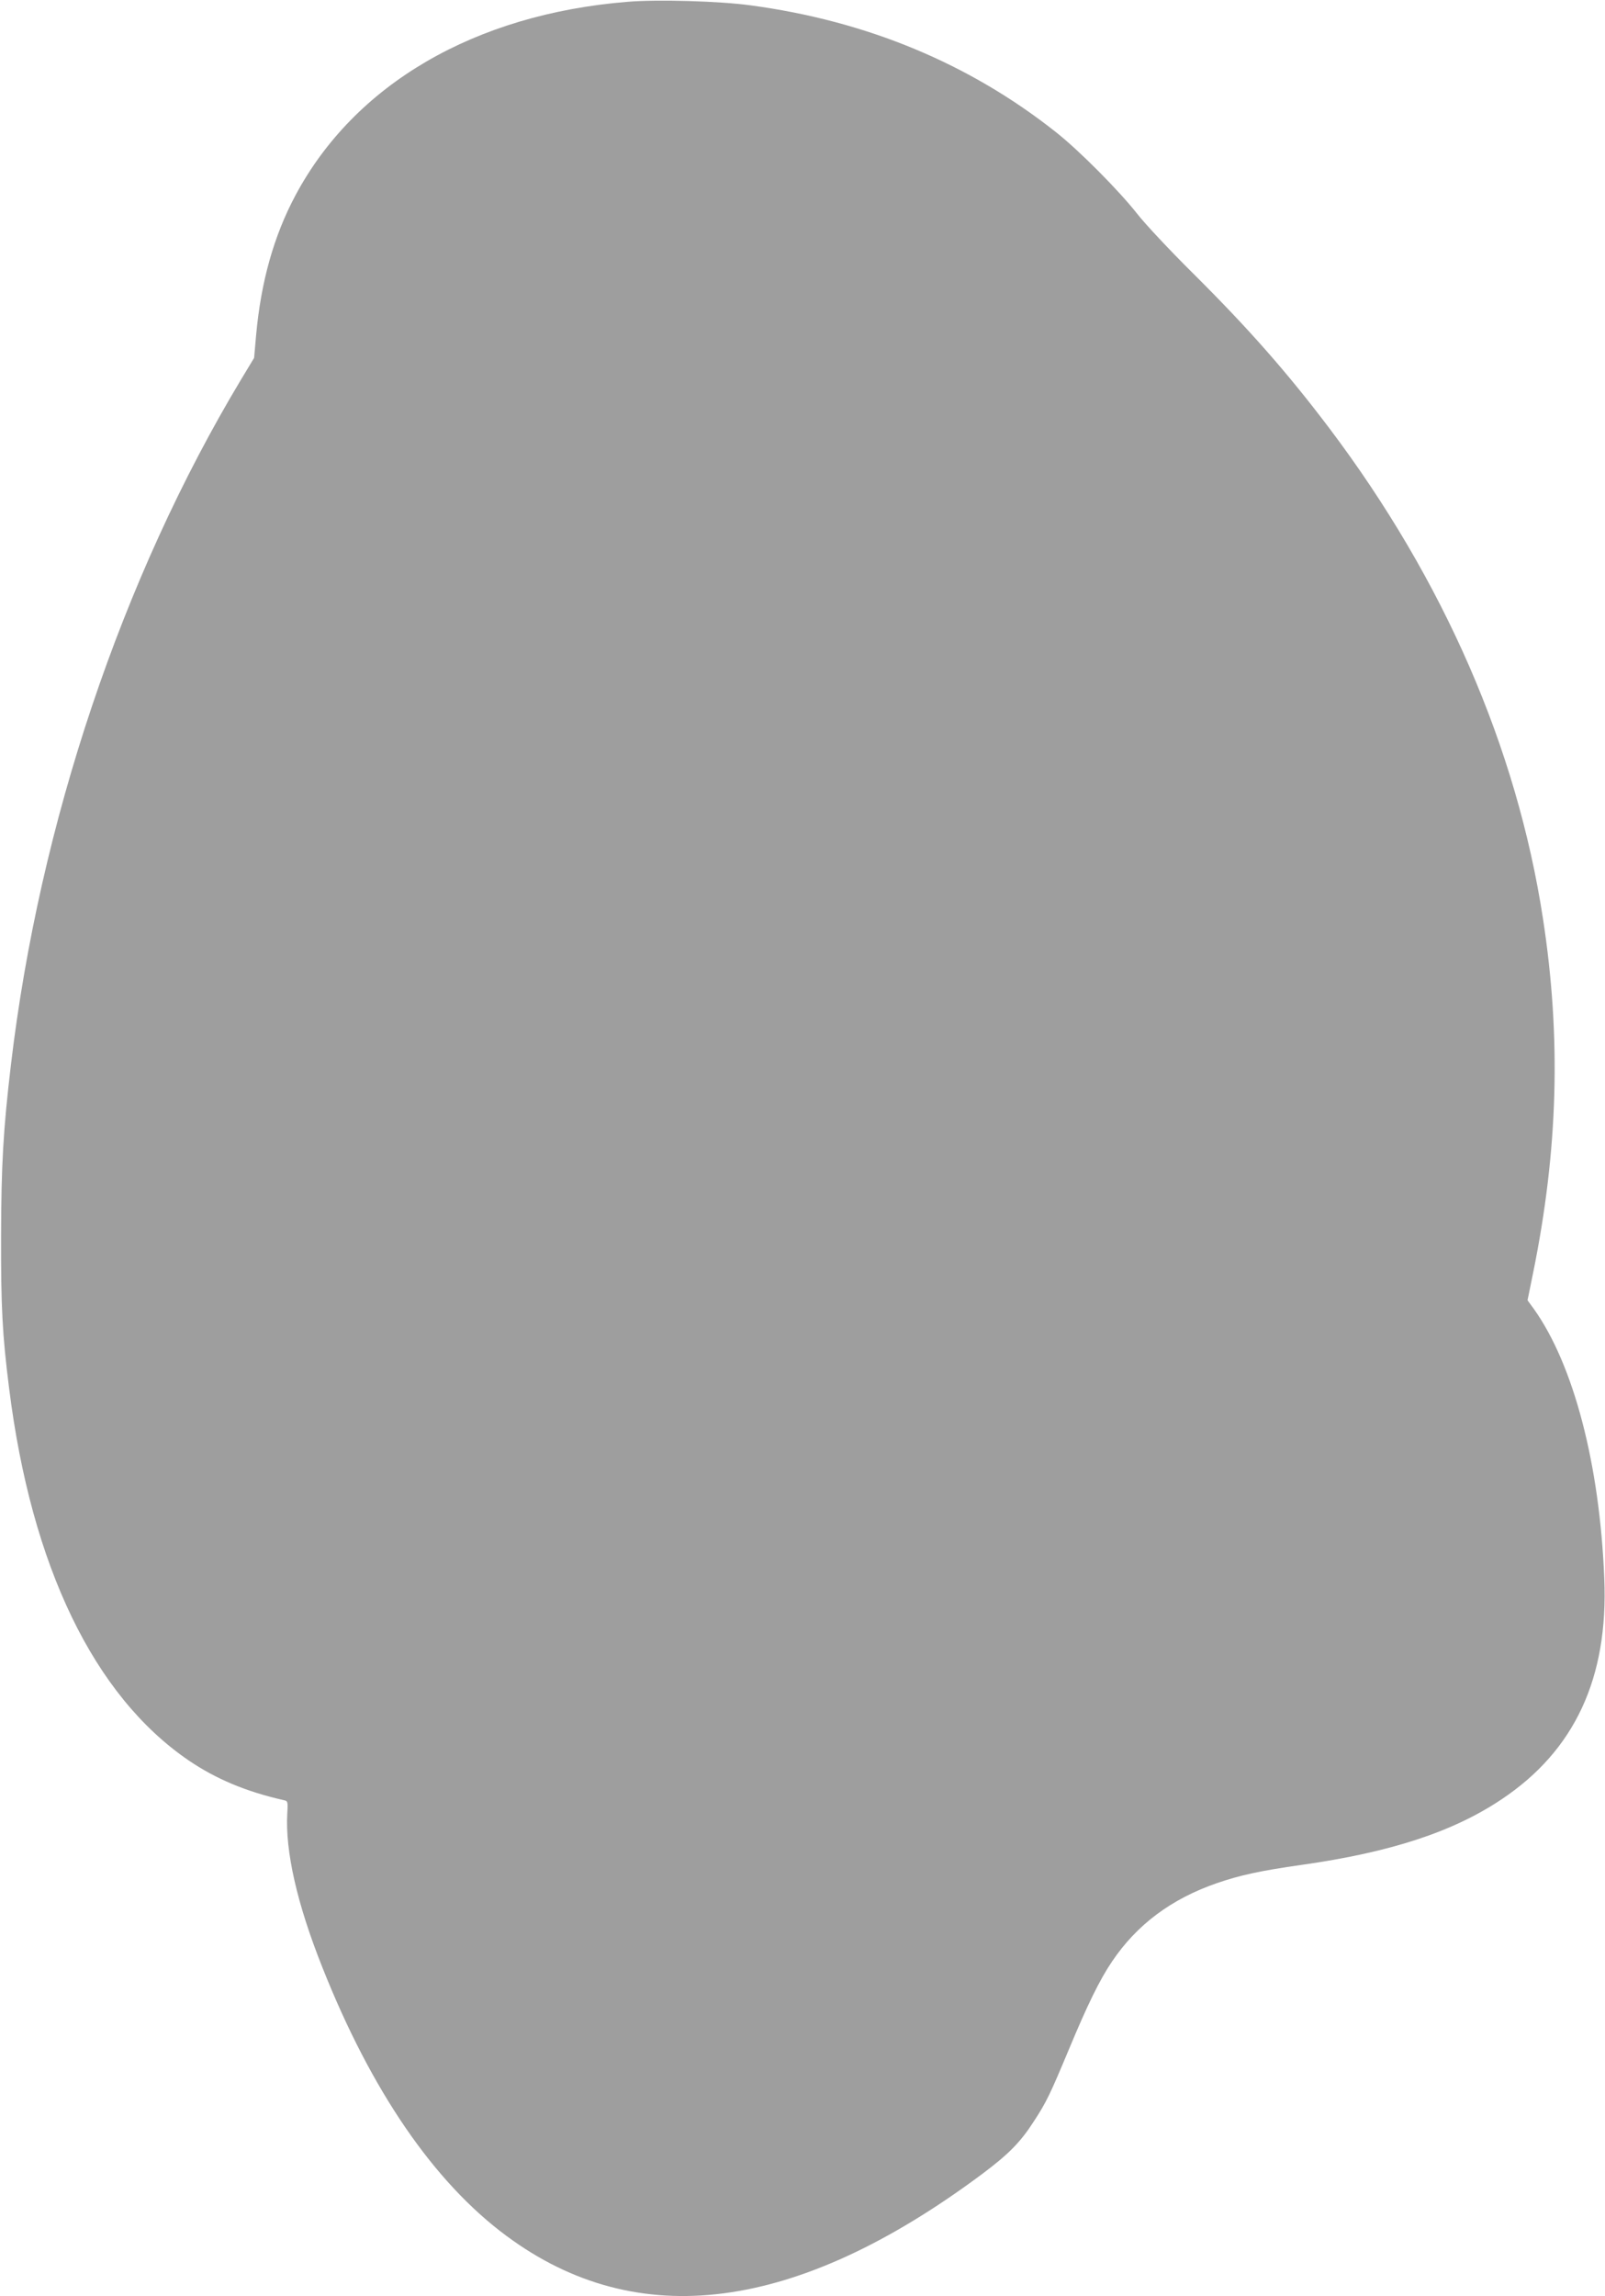 <?xml version="1.0" standalone="no"?>
<!DOCTYPE svg PUBLIC "-//W3C//DTD SVG 20010904//EN"
 "http://www.w3.org/TR/2001/REC-SVG-20010904/DTD/svg10.dtd">
<svg version="1.0" xmlns="http://www.w3.org/2000/svg"
 width="895pt" height="1280pt" viewBox="0 0 895 1280"
 preserveAspectRatio="xMidYMid meet">
<g transform="translate(0,1280) scale(0.1,-0.1)"
fill="#9e9e9e" stroke="none">
<path d="M3500 12790 c-853 -69 -1522 -459 -1853 -1080 -120 -225 -192 -481
-219 -780 l-11 -125 -73 -121 c-664 -1105 -1124 -2474 -1283 -3819 -43 -363
-54 -558 -55 -955 -1 -394 7 -551 45 -850 124 -991 473 -1713 1001 -2073 153
-104 321 -174 528 -221 25 -5 26 -7 22 -74 -12 -211 54 -503 195 -857 273
-689 623 -1200 1028 -1499 730 -541 1616 -426 2651 345 147 110 214 177 289
294 70 107 90 149 195 400 104 250 172 389 241 491 138 205 330 349 585 437
128 44 241 69 474 102 495 70 843 184 1113 365 408 272 596 676 573 1230 -25
636 -171 1193 -393 1504 l-35 48 31 152 c140 688 157 1314 55 1976 -146 952
-553 1886 -1189 2730 -235 311 -449 555 -766 870 -125 124 -264 272 -309 330
-101 128 -321 350 -450 452 -483 383 -1055 621 -1703 708 -173 24 -521 34
-687 20z"/>
</g>
</svg>
